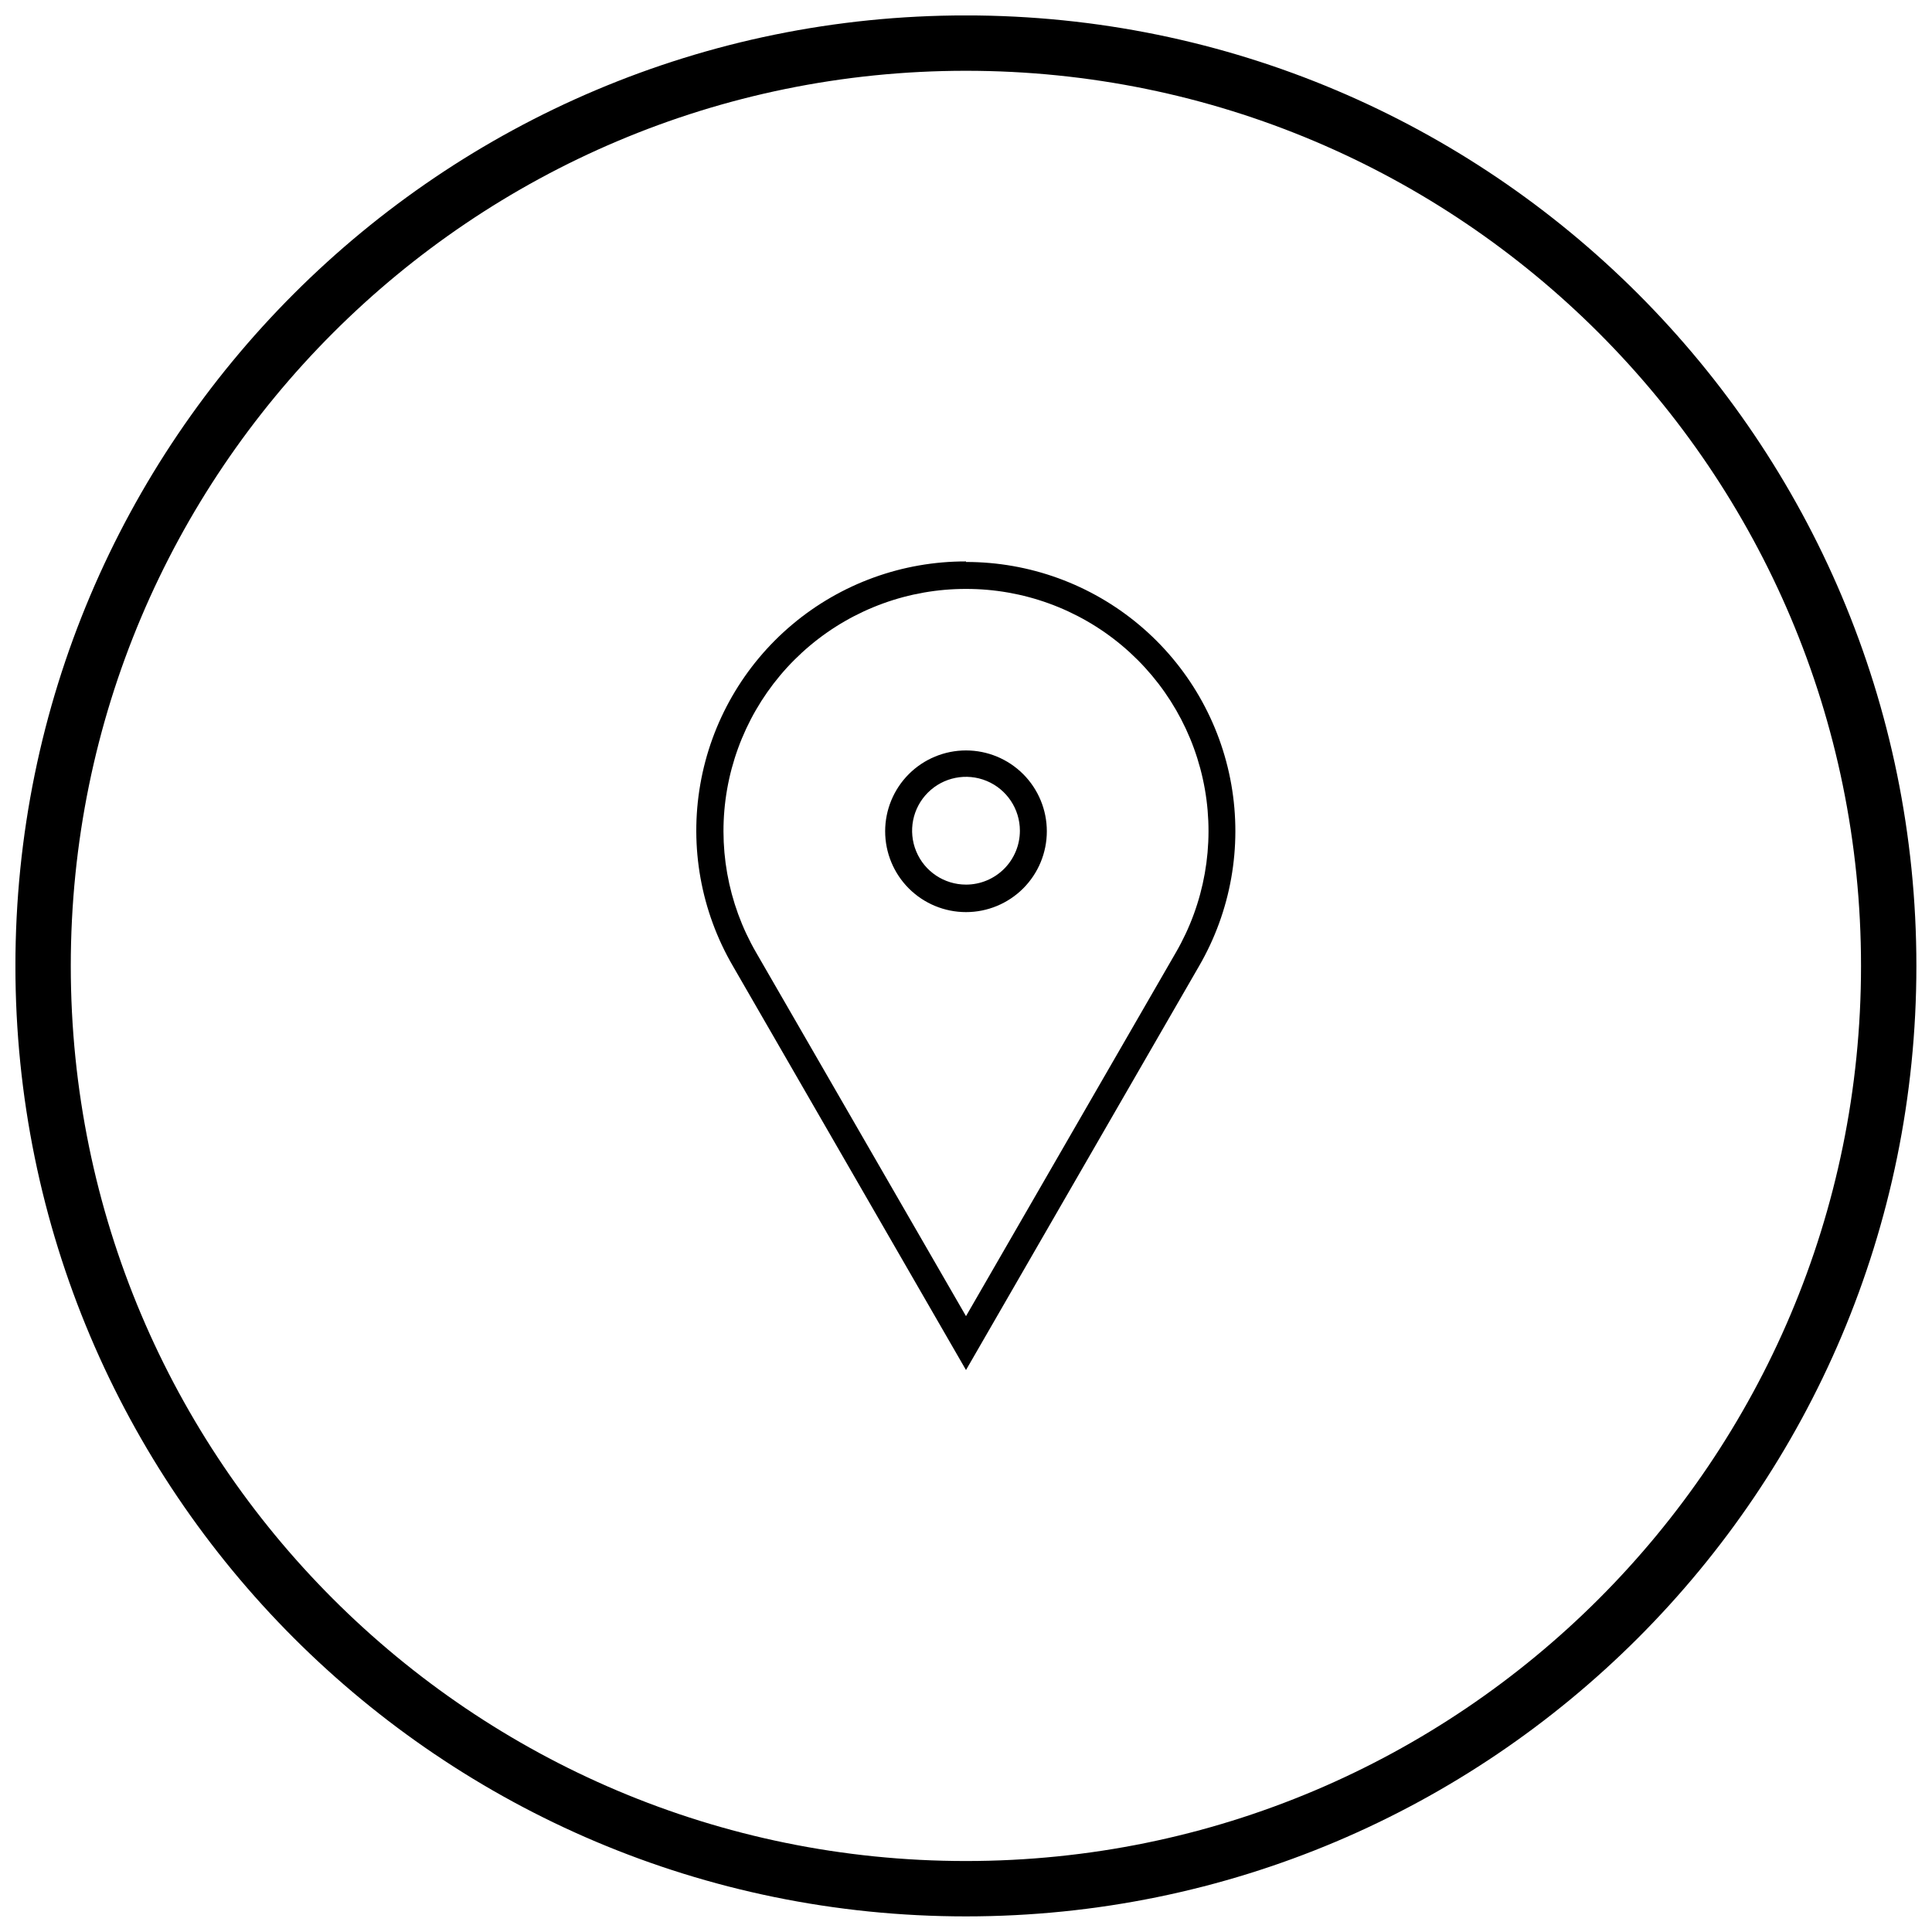 <?xml version="1.0" encoding="UTF-8"?>
<!-- Uploaded to: SVG Repo, www.svgrepo.com, Generator: SVG Repo Mixer Tools -->
<svg width="800px" height="800px" version="1.1" viewBox="144 144 512 512" xmlns="http://www.w3.org/2000/svg">
 <defs>
  <clipPath id="a">
   <path d="m148.09 148.09h503.81v503.81h-503.81z"/>
  </clipPath>
 </defs>
 <path d="m400 300.07c15.109-0.02 29.746 5.289 41.324 15 11.578 9.707 19.363 23.191 21.977 38.074 2.613 14.887-0.109 30.215-7.688 43.289l-55.613 96.359-55.617-96.359c-7.578-13.074-10.301-28.402-7.688-43.289 2.617-14.883 10.398-28.367 21.977-38.074 11.582-9.711 26.215-15.02 41.328-15m0 85.648c5.68 0 11.129-2.258 15.148-6.273 4.016-4.019 6.273-9.469 6.273-15.148 0-5.684-2.258-11.133-6.273-15.152-4.019-4.016-9.469-6.273-15.148-6.273-5.684 0-11.133 2.258-15.152 6.273-4.016 4.019-6.273 9.469-6.273 15.152 0 5.68 2.258 11.129 6.273 15.148 4.019 4.016 9.469 6.273 15.152 6.273m0-92.938v0.004c-16.82-0.039-33.109 5.867-45.992 16.676-12.883 10.809-21.535 25.82-24.422 42.391-2.891 16.566 0.168 33.621 8.637 48.152l61.777 107.07 61.777-107.07c8.414-14.527 11.438-31.555 8.535-48.09s-11.547-31.516-24.41-42.305c-12.859-10.789-29.117-16.695-45.902-16.68zm0 85.648c-5.777 0-10.988-3.477-13.195-8.816-2.211-5.336-0.992-11.48 3.094-15.562 4.086-4.086 10.23-5.309 15.566-3.098 5.336 2.211 8.816 7.418 8.816 13.195 0 3.789-1.504 7.422-4.184 10.102-2.68 2.676-6.312 4.18-10.098 4.18z"/>
 <g clip-path="url(#a)">
  <path transform="matrix(4.891 0 0 4.891 148.09 148.09)" d="m101.5 51.5c0 27.614-22.386 50-50 50-27.615 0-50.001-22.386-50.001-50 0-27.615 22.386-50.001 50.001-50.001 27.614 0 50 22.386 50 50.001" fill="none" stroke="#000000" stroke-miterlimit="10" stroke-width="3"/>
 </g>
</svg>